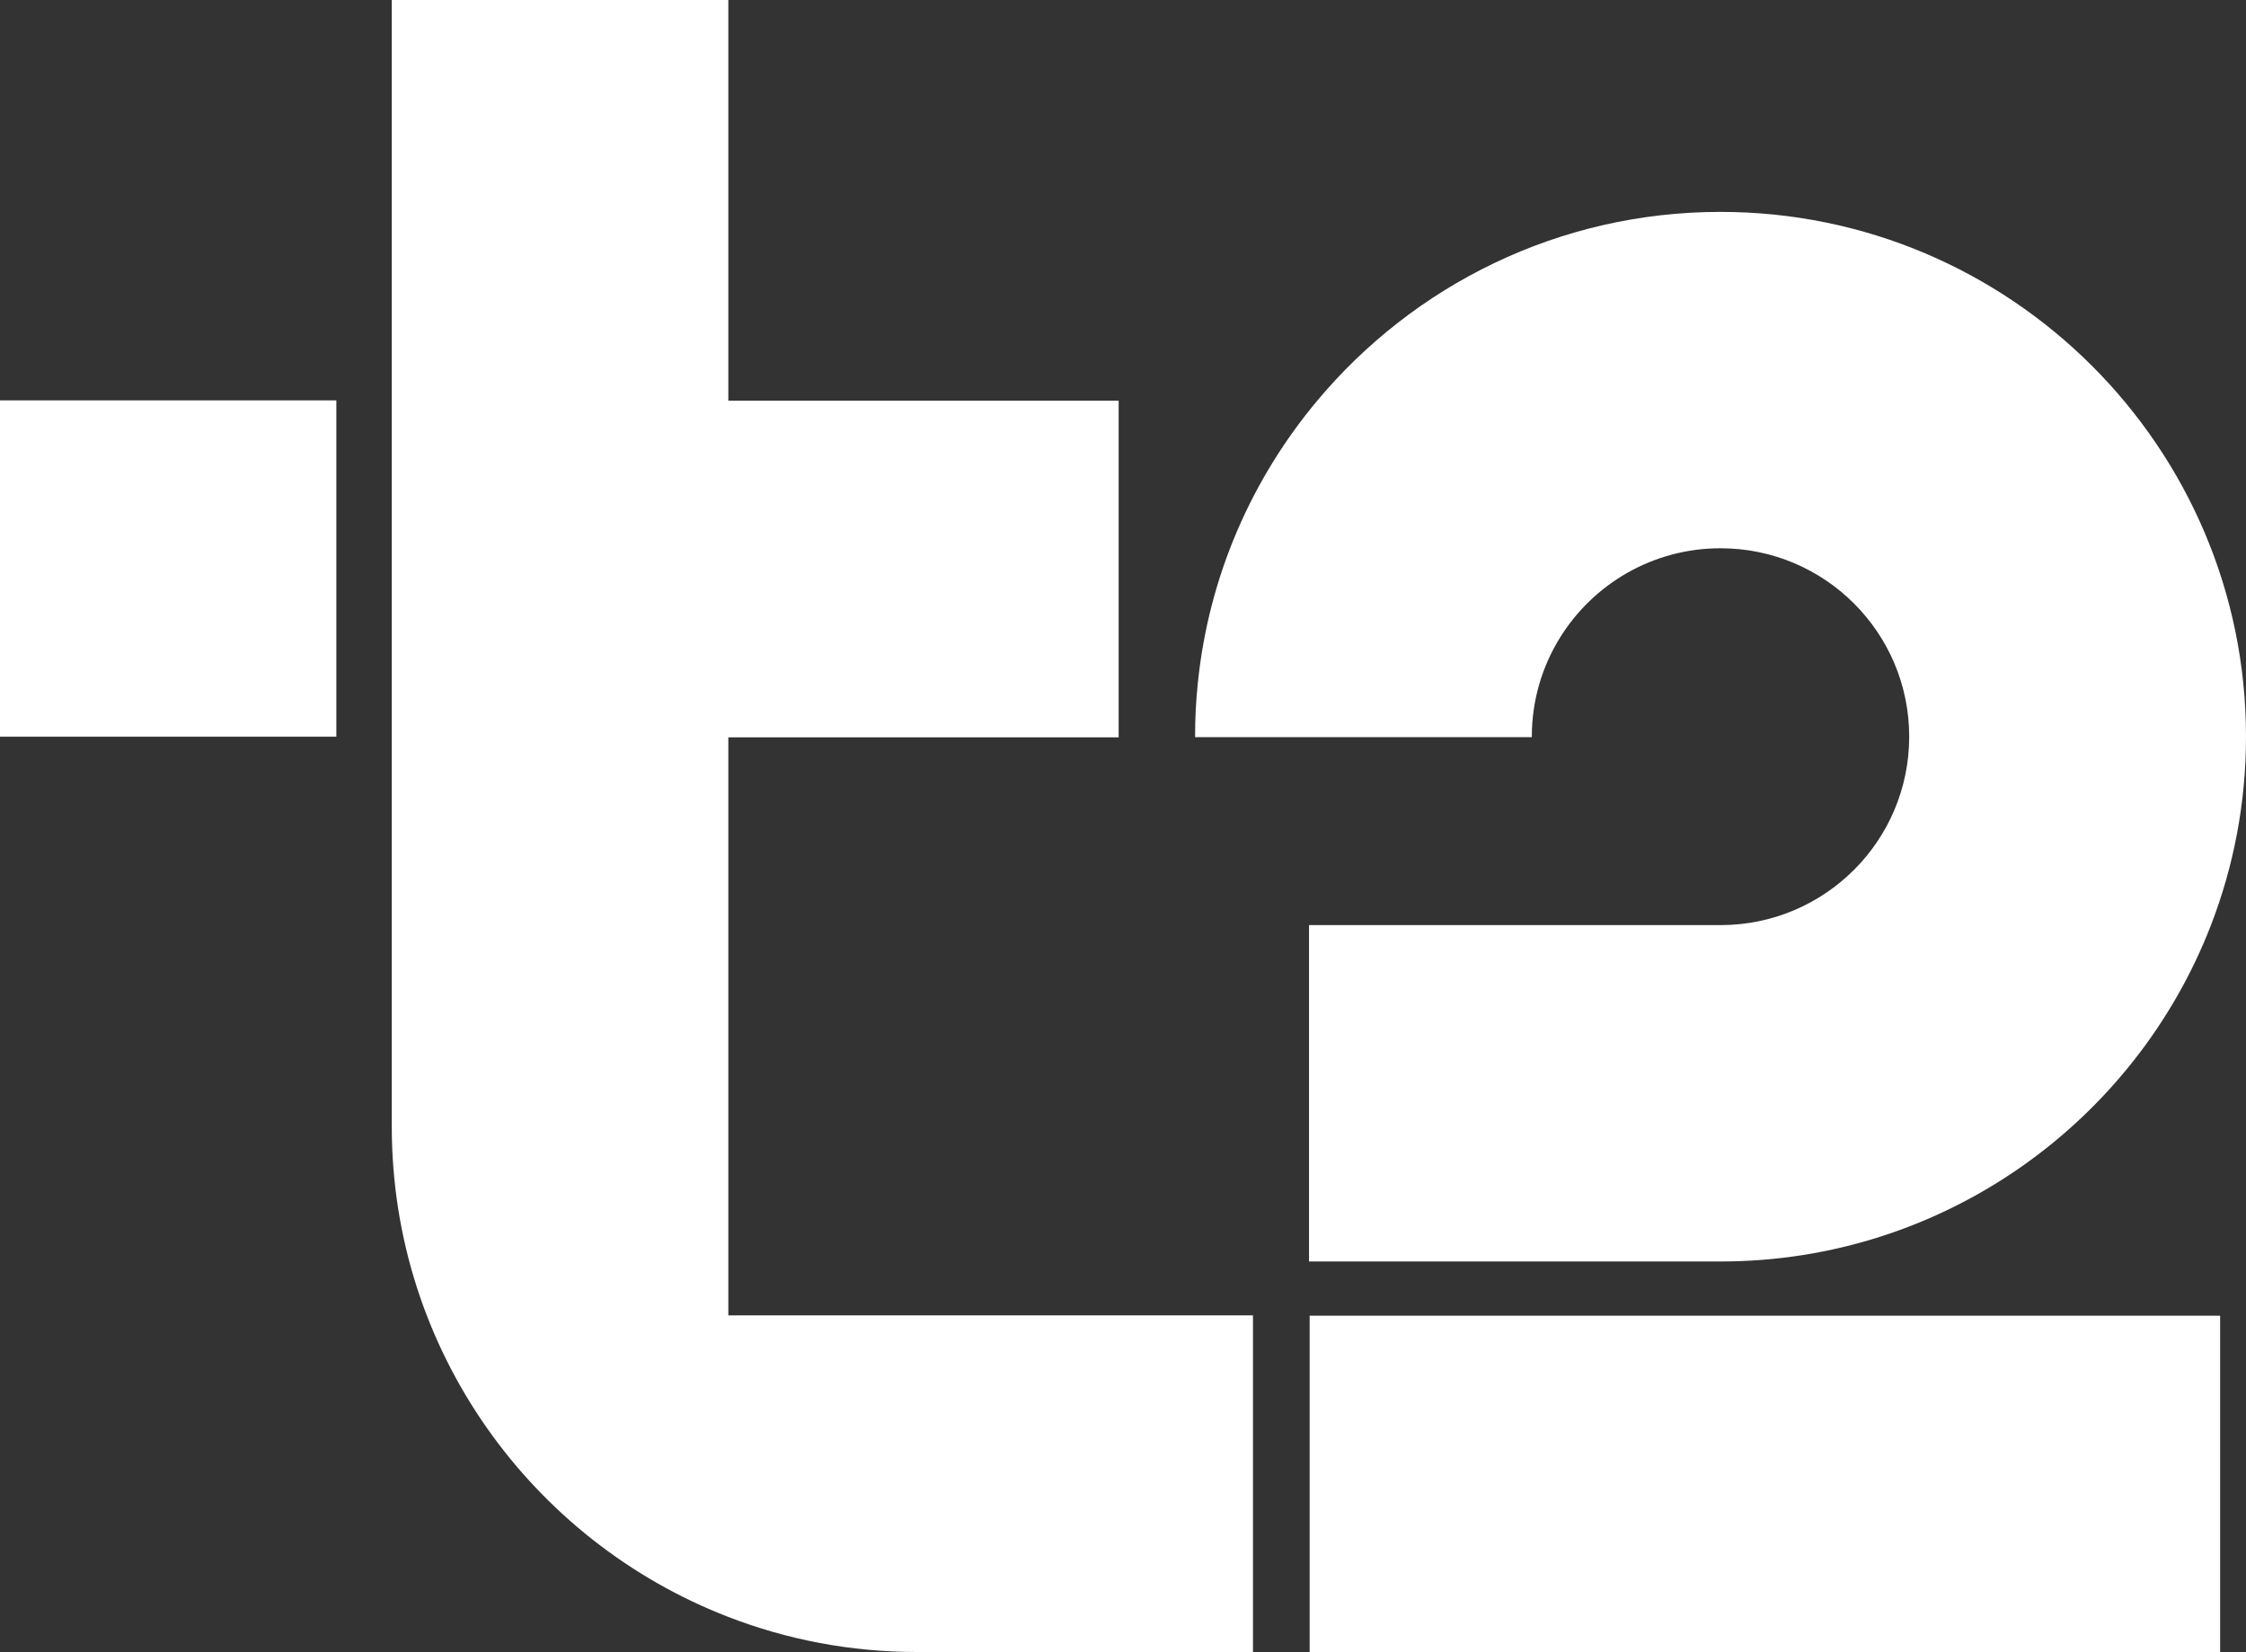 <svg width="1823" height="1341" viewBox="0 0 1823 1341" fill="none" xmlns="http://www.w3.org/2000/svg">
<rect x="0" y="0" width="1823" height="1341" fill="#333333" stroke="none"/>
<path d="M273 325H0V598H273V325Z" fill="white"/>
<path d="M1017 1067.74V1341H744.221C690.306 1341 638.703 1330.94 591.165 1312.54C431.519 1250.94 318 1095.82 318 914.631V0H591.165V325.223H907.974V598.525H591.165V1067.74H1017Z" fill="white"/>
<path d="M1802 1068H1063V1341H1802V1068Z" fill="white"/>
<path d="M1823 597.979C1823 651.862 1812.94 703.436 1794.57 750.948C1732.92 910.503 1577.71 1024 1396.48 1024H1062.48V750.948H1396.48C1481.08 750.948 1549.63 682.482 1549.63 597.979C1549.63 513.476 1481.08 445.052 1396.48 445.052C1341.33 445.052 1293 474.175 1266.02 517.88C1251.64 541.187 1243.33 568.599 1243.33 597.979V598.406H970V597.979C970 583.31 970.728 568.856 972.226 554.572C981.003 467.889 1015.98 388.817 1069.07 325.354C1147.34 231.699 1265.04 172 1396.48 172C1631.66 172 1823 363.115 1823 597.979Z" fill="white"/>
</svg>
